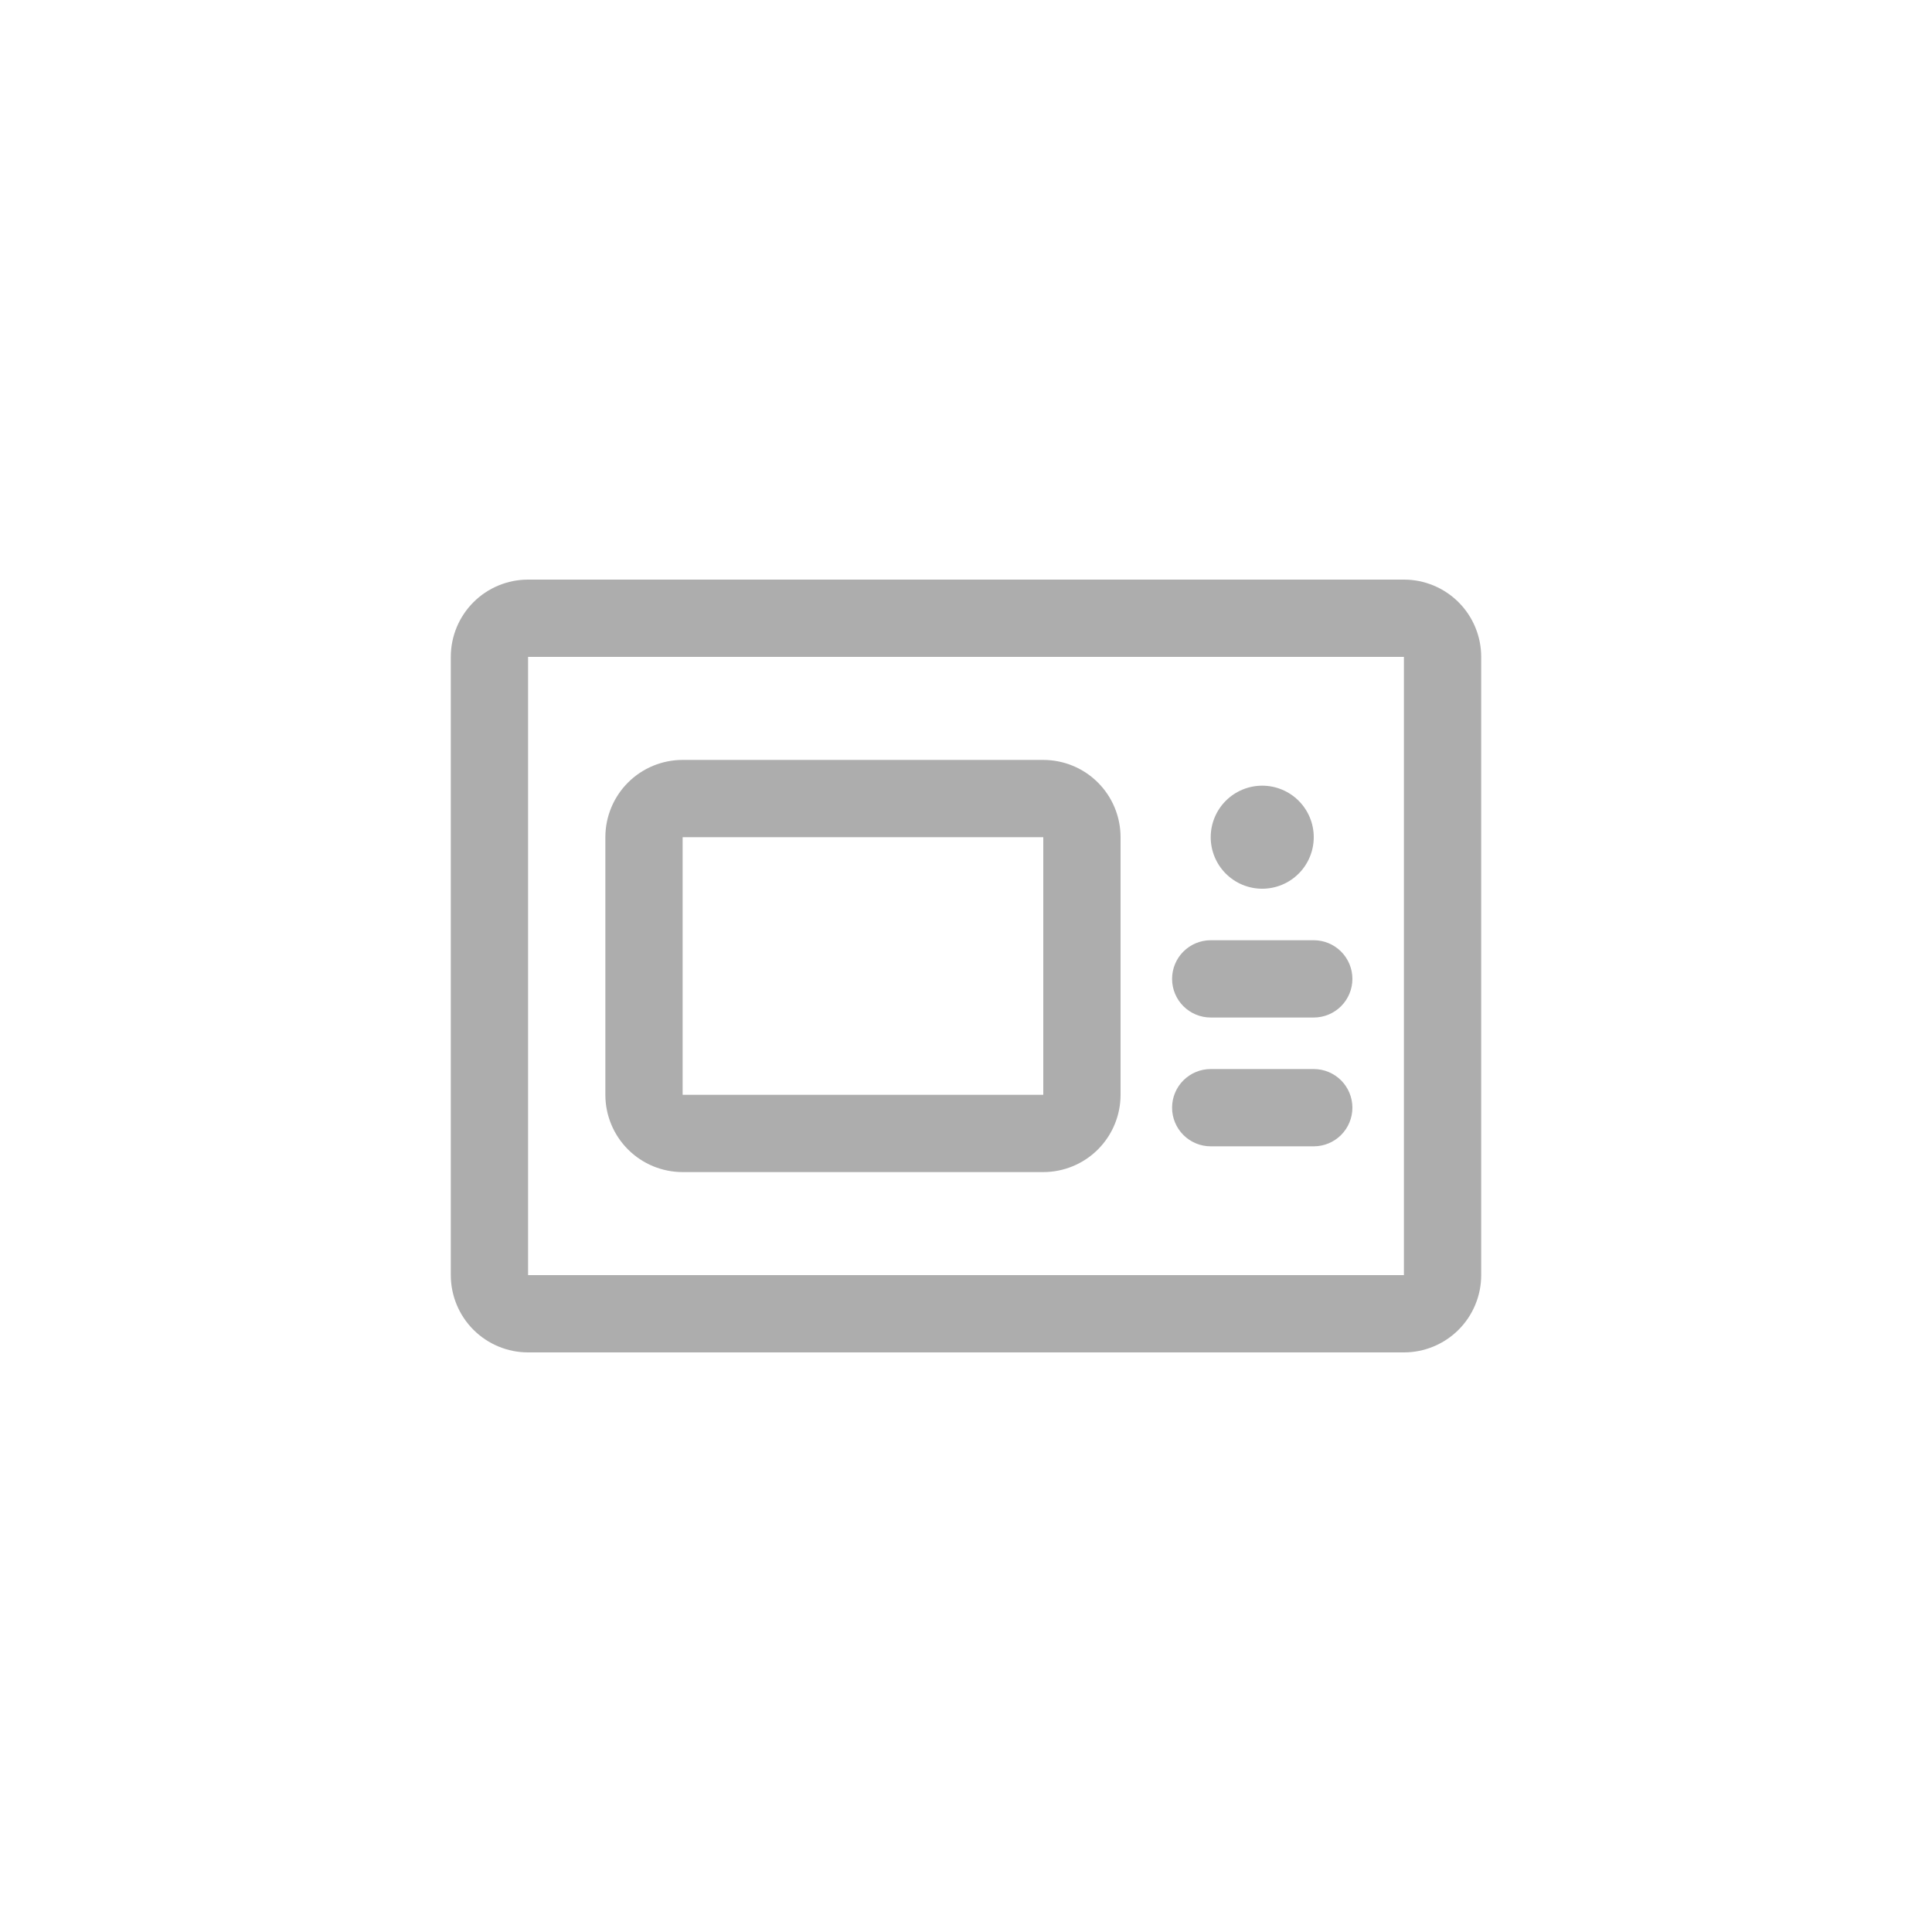 <svg xmlns="http://www.w3.org/2000/svg" fill="none" viewBox="0 0 800 800" height="800" width="800">
<rect fill="white" height="800" width="800"></rect>
<path fill="#ADADAD" d="M218.666 240H581.333C589.82 240 597.959 243.371 603.96 249.373C609.961 255.374 613.333 263.513 613.333 272V528C613.333 536.487 609.961 544.626 603.96 550.627C597.959 556.629 589.82 560 581.333 560H218.666C210.179 560 202.04 556.629 196.039 550.627C190.037 544.626 186.666 536.487 186.666 528V272C186.666 263.513 190.037 255.374 196.039 249.373C202.04 243.371 210.179 240 218.666 240ZM218.666 272V528H581.333V272H218.666ZM282.666 314.667H431.999C440.486 314.667 448.626 318.038 454.627 324.039C460.628 330.04 463.999 338.18 463.999 346.667V453.333C463.999 461.82 460.628 469.96 454.627 475.961C448.626 481.962 440.486 485.333 431.999 485.333H282.666C274.179 485.333 266.04 481.962 260.039 475.961C254.037 469.96 250.666 461.82 250.666 453.333V346.667C250.666 338.18 254.037 330.04 260.039 324.039C266.04 318.038 274.179 314.667 282.666 314.667ZM282.666 346.667V453.333H431.999V346.667H282.666ZM522.666 368C519.864 368 517.09 367.449 514.501 366.377C511.912 365.305 509.56 363.734 507.579 361.753C505.598 359.772 504.026 357.42 502.954 354.831C501.881 352.243 501.329 349.468 501.329 346.667C501.329 343.865 501.881 341.09 502.954 338.502C504.026 335.914 505.598 333.562 507.579 331.581C509.56 329.6 511.912 328.028 514.501 326.956C517.09 325.884 519.864 325.333 522.666 325.333C528.323 325.334 533.749 327.582 537.749 331.583C541.749 335.584 543.996 341.009 543.996 346.667C543.996 352.324 541.749 357.75 537.749 361.75C533.749 365.751 528.323 367.999 522.666 368ZM501.333 442.667H543.999C548.243 442.667 552.312 444.352 555.313 447.353C558.314 450.354 559.999 454.423 559.999 458.667C559.999 462.91 558.314 466.98 555.313 469.98C552.312 472.981 548.243 474.667 543.999 474.667H501.333C497.089 474.667 493.02 472.981 490.019 469.98C487.018 466.98 485.333 462.91 485.333 458.667C485.333 454.423 487.018 450.354 490.019 447.353C493.02 444.352 497.089 442.667 501.333 442.667ZM501.333 389.333H543.999C548.243 389.333 552.312 391.019 555.313 394.02C558.314 397.02 559.999 401.09 559.999 405.333C559.999 409.577 558.314 413.646 555.313 416.647C552.312 419.648 548.243 421.333 543.999 421.333H501.333C497.089 421.333 493.02 419.648 490.019 416.647C487.018 413.646 485.333 409.577 485.333 405.333C485.333 401.09 487.018 397.02 490.019 394.02C493.02 391.019 497.089 389.333 501.333 389.333Z"></path>
</svg>
